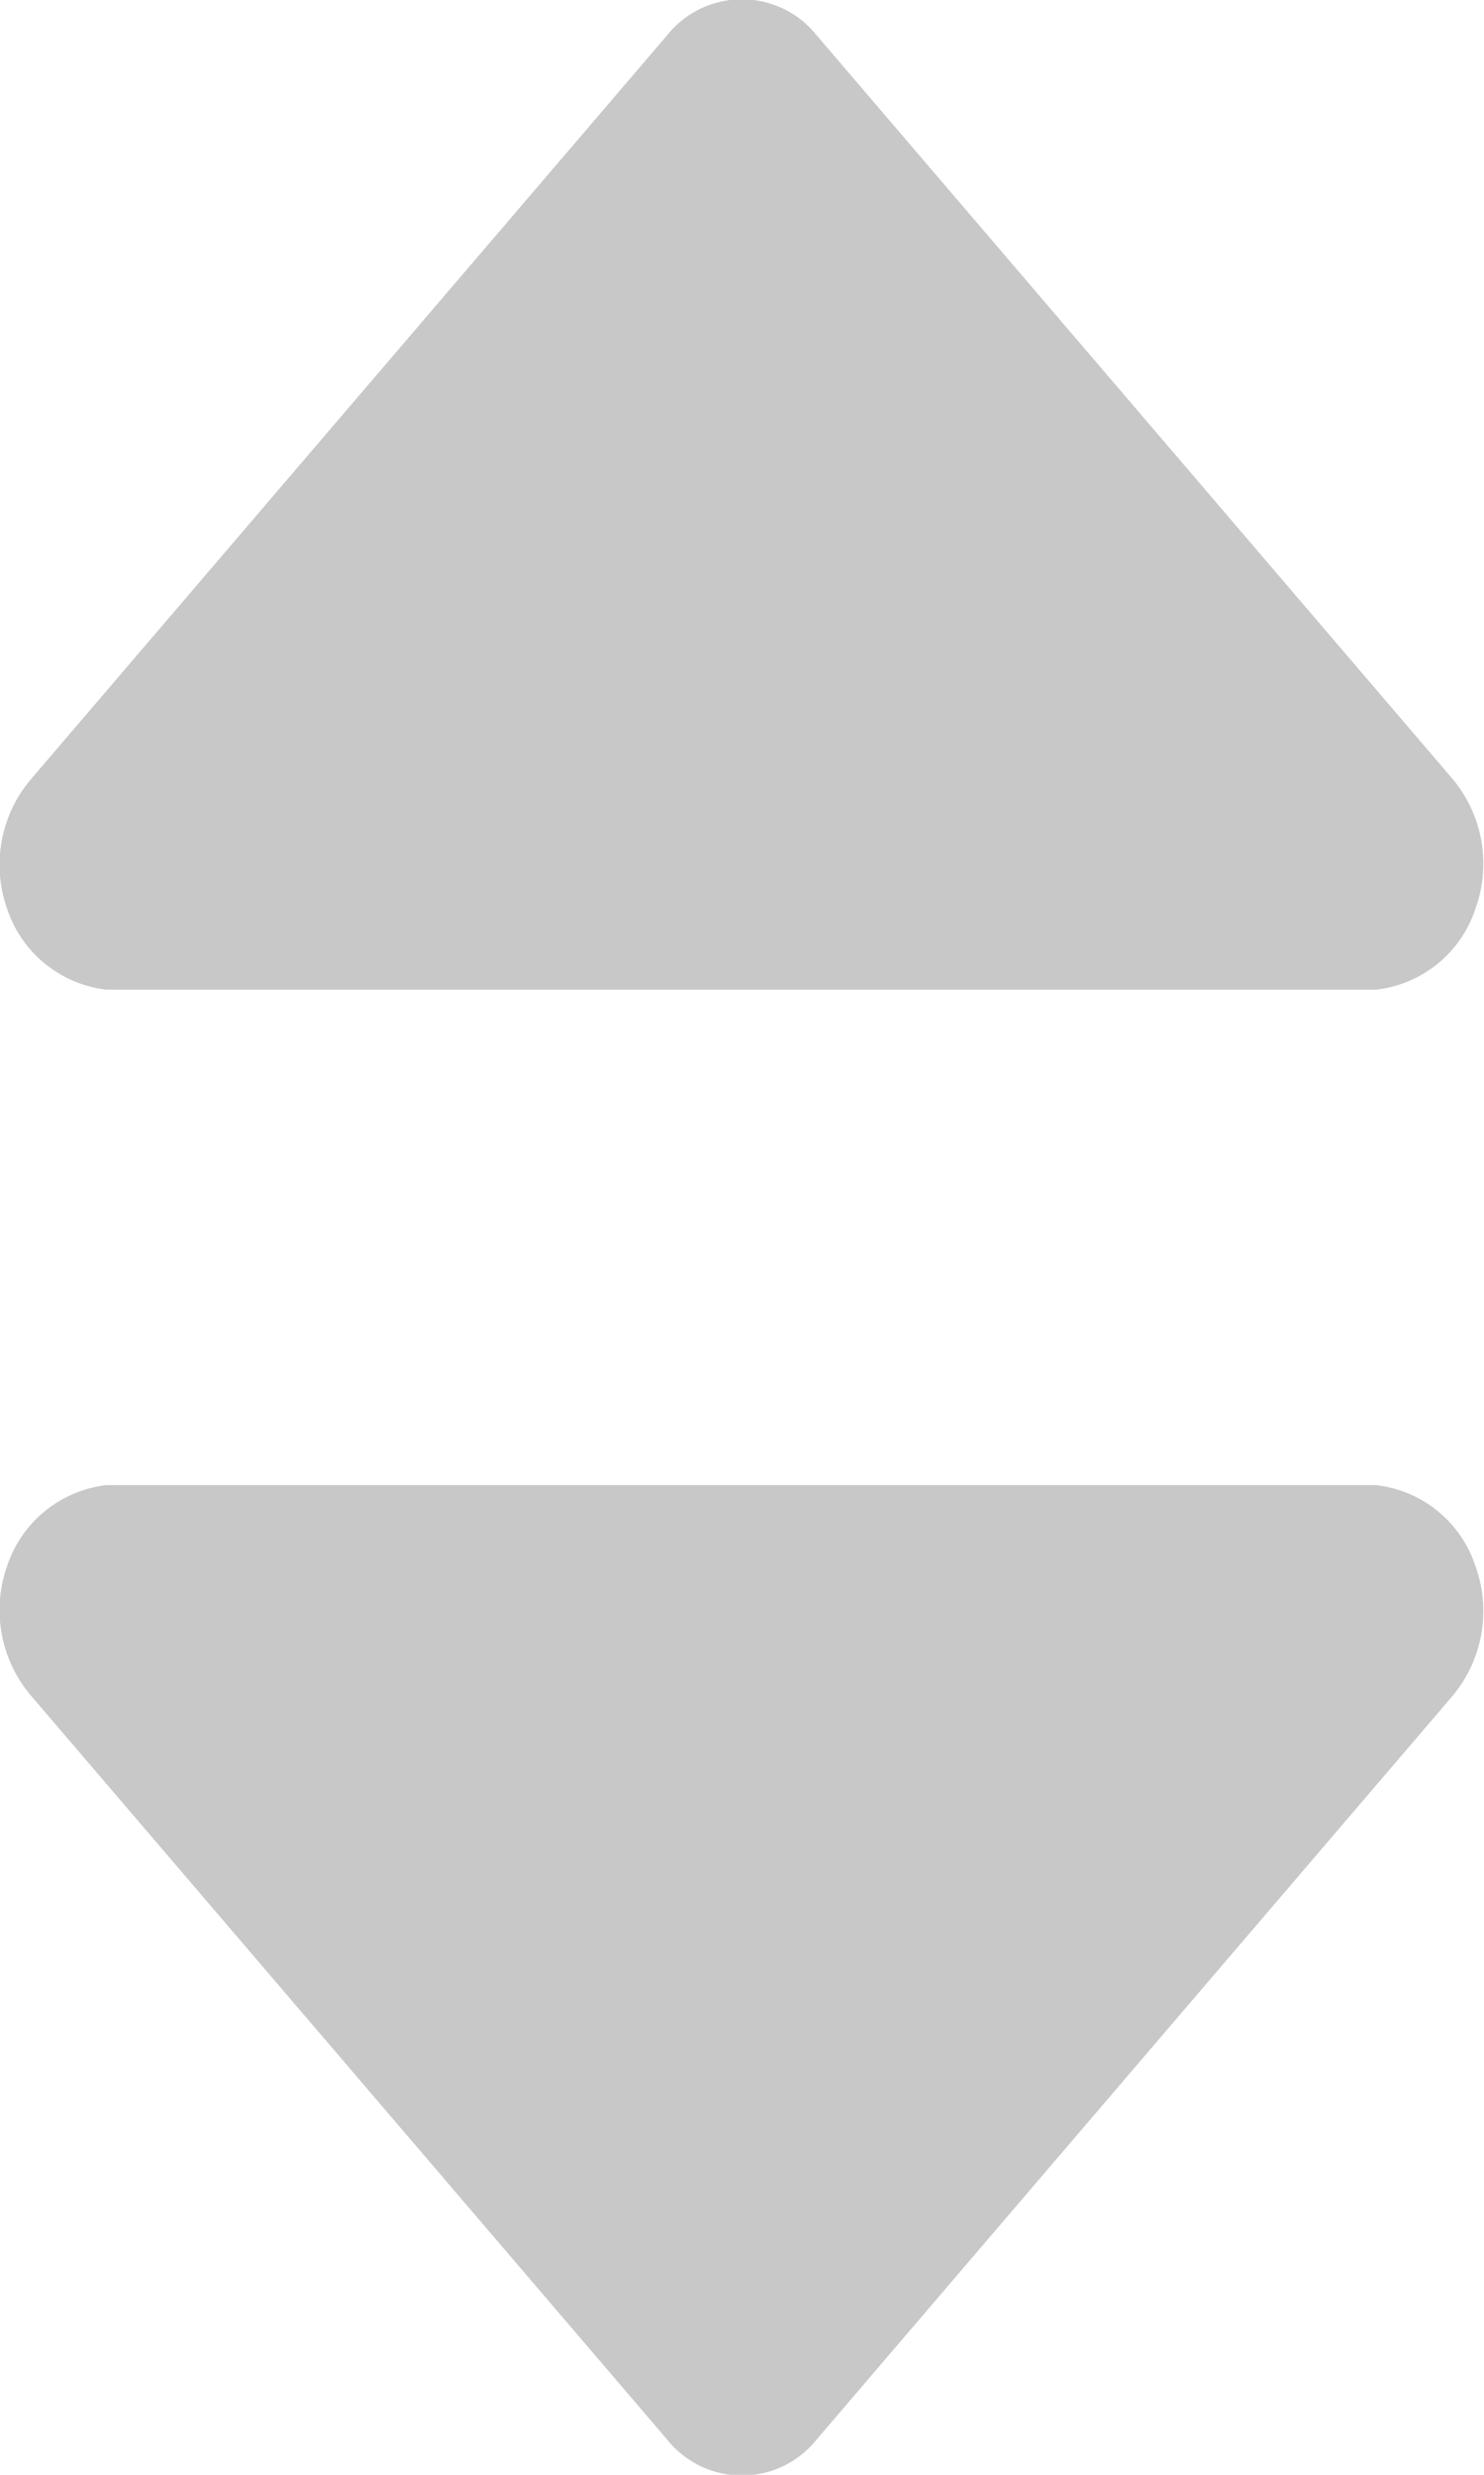 <svg xmlns="http://www.w3.org/2000/svg" width="6" height="10" viewBox="0 0 6 10"><defs><style>.a{fill:#c8c8c8;}</style></defs><g transform="translate(-489.125 -787)"><path class="a" d="M91.775,268.156l-2.567,3a.387.387,0,0,1-.607,0l-2.567-3a.534.534,0,0,1-.1-.529.482.482,0,0,1,.4-.326H91.47a.48.48,0,0,1,.4.326A.534.534,0,0,1,91.775,268.156Z" transform="translate(403.22 525.7)"/><path class="a" d="M91.775,270.444l-2.567-3a.387.387,0,0,0-.607,0l-2.567,3a.534.534,0,0,0-.1.529.482.482,0,0,0,.4.326H91.47a.48.48,0,0,0,.4-.326A.534.534,0,0,0,91.775,270.444Z" transform="translate(403.22 519.7)"/></g></svg>